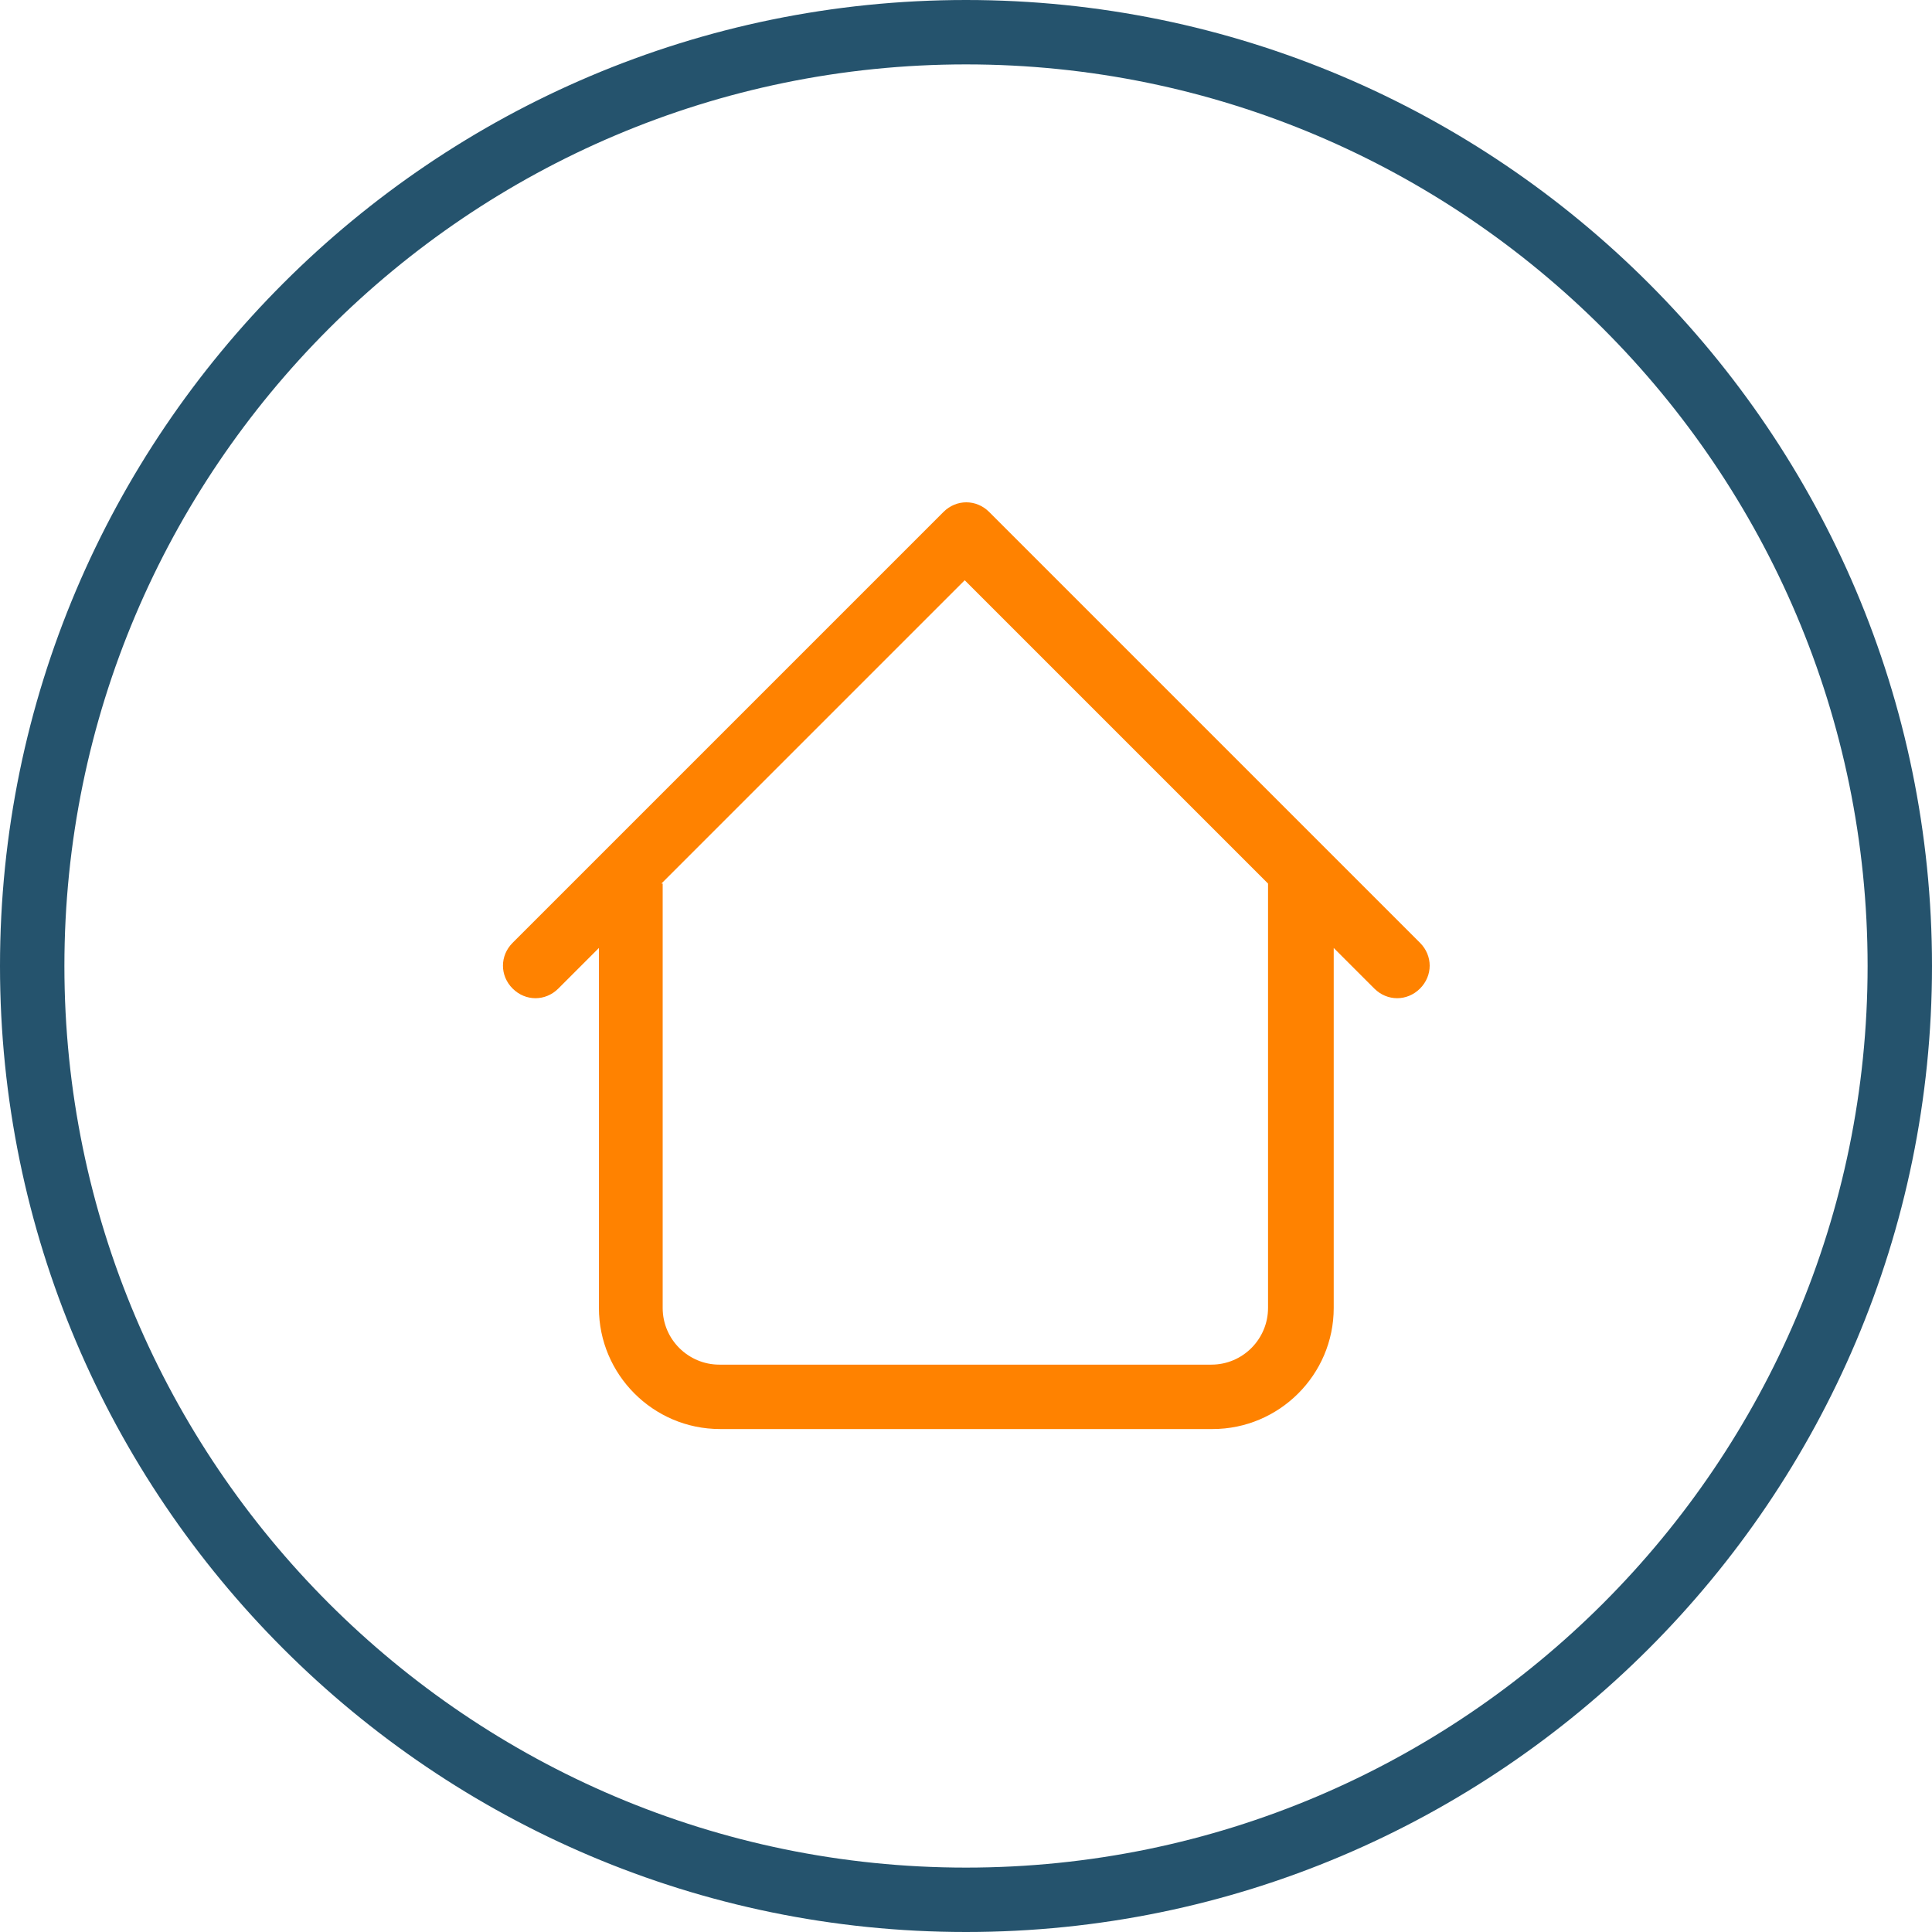 <?xml version="1.0" encoding="UTF-8"?>
<svg id="Layer_1" data-name="Layer 1" xmlns="http://www.w3.org/2000/svg" viewBox="0 0 30 30">
  <defs>
    <style>
      .cls-1 {
        fill: #25536d;
      }

      .cls-1, .cls-2 {
        stroke-width: 0px;
      }

      .cls-2 {
        fill: #ff8200;
      }
    </style>
  </defs>
  <path class="cls-2" d="m18.82,22.19h-7.64c-1.04,0-1.88-.85-1.88-1.88v-5.59l-.63.63c-.2.2-.51.2-.71,0s-.2-.51,0-.71l6.69-6.69c.2-.2.51-.2.71,0l6.69,6.69c.2.2.2.51,0,.71s-.51.2-.71,0l-.63-.63v5.59c0,1.04-.85,1.88-1.88,1.88Zm-8.53-8.47v6.59c0,.49.4.88.88.88h7.64c.49,0,.88-.4.88-.88v-6.59l-4.71-4.71-4.71,4.71Z"/>
  <path class="cls-1" d="m15,30C6.73,30,0,23.27,0,15S6.73,0,15,0s15,6.73,15,15-6.73,15-15,15Zm0-29C7.28,1,1,7.28,1,15s6.28,14,14,14,14-6.28,14-14S22.72,1,15,1Z"/>
</svg>